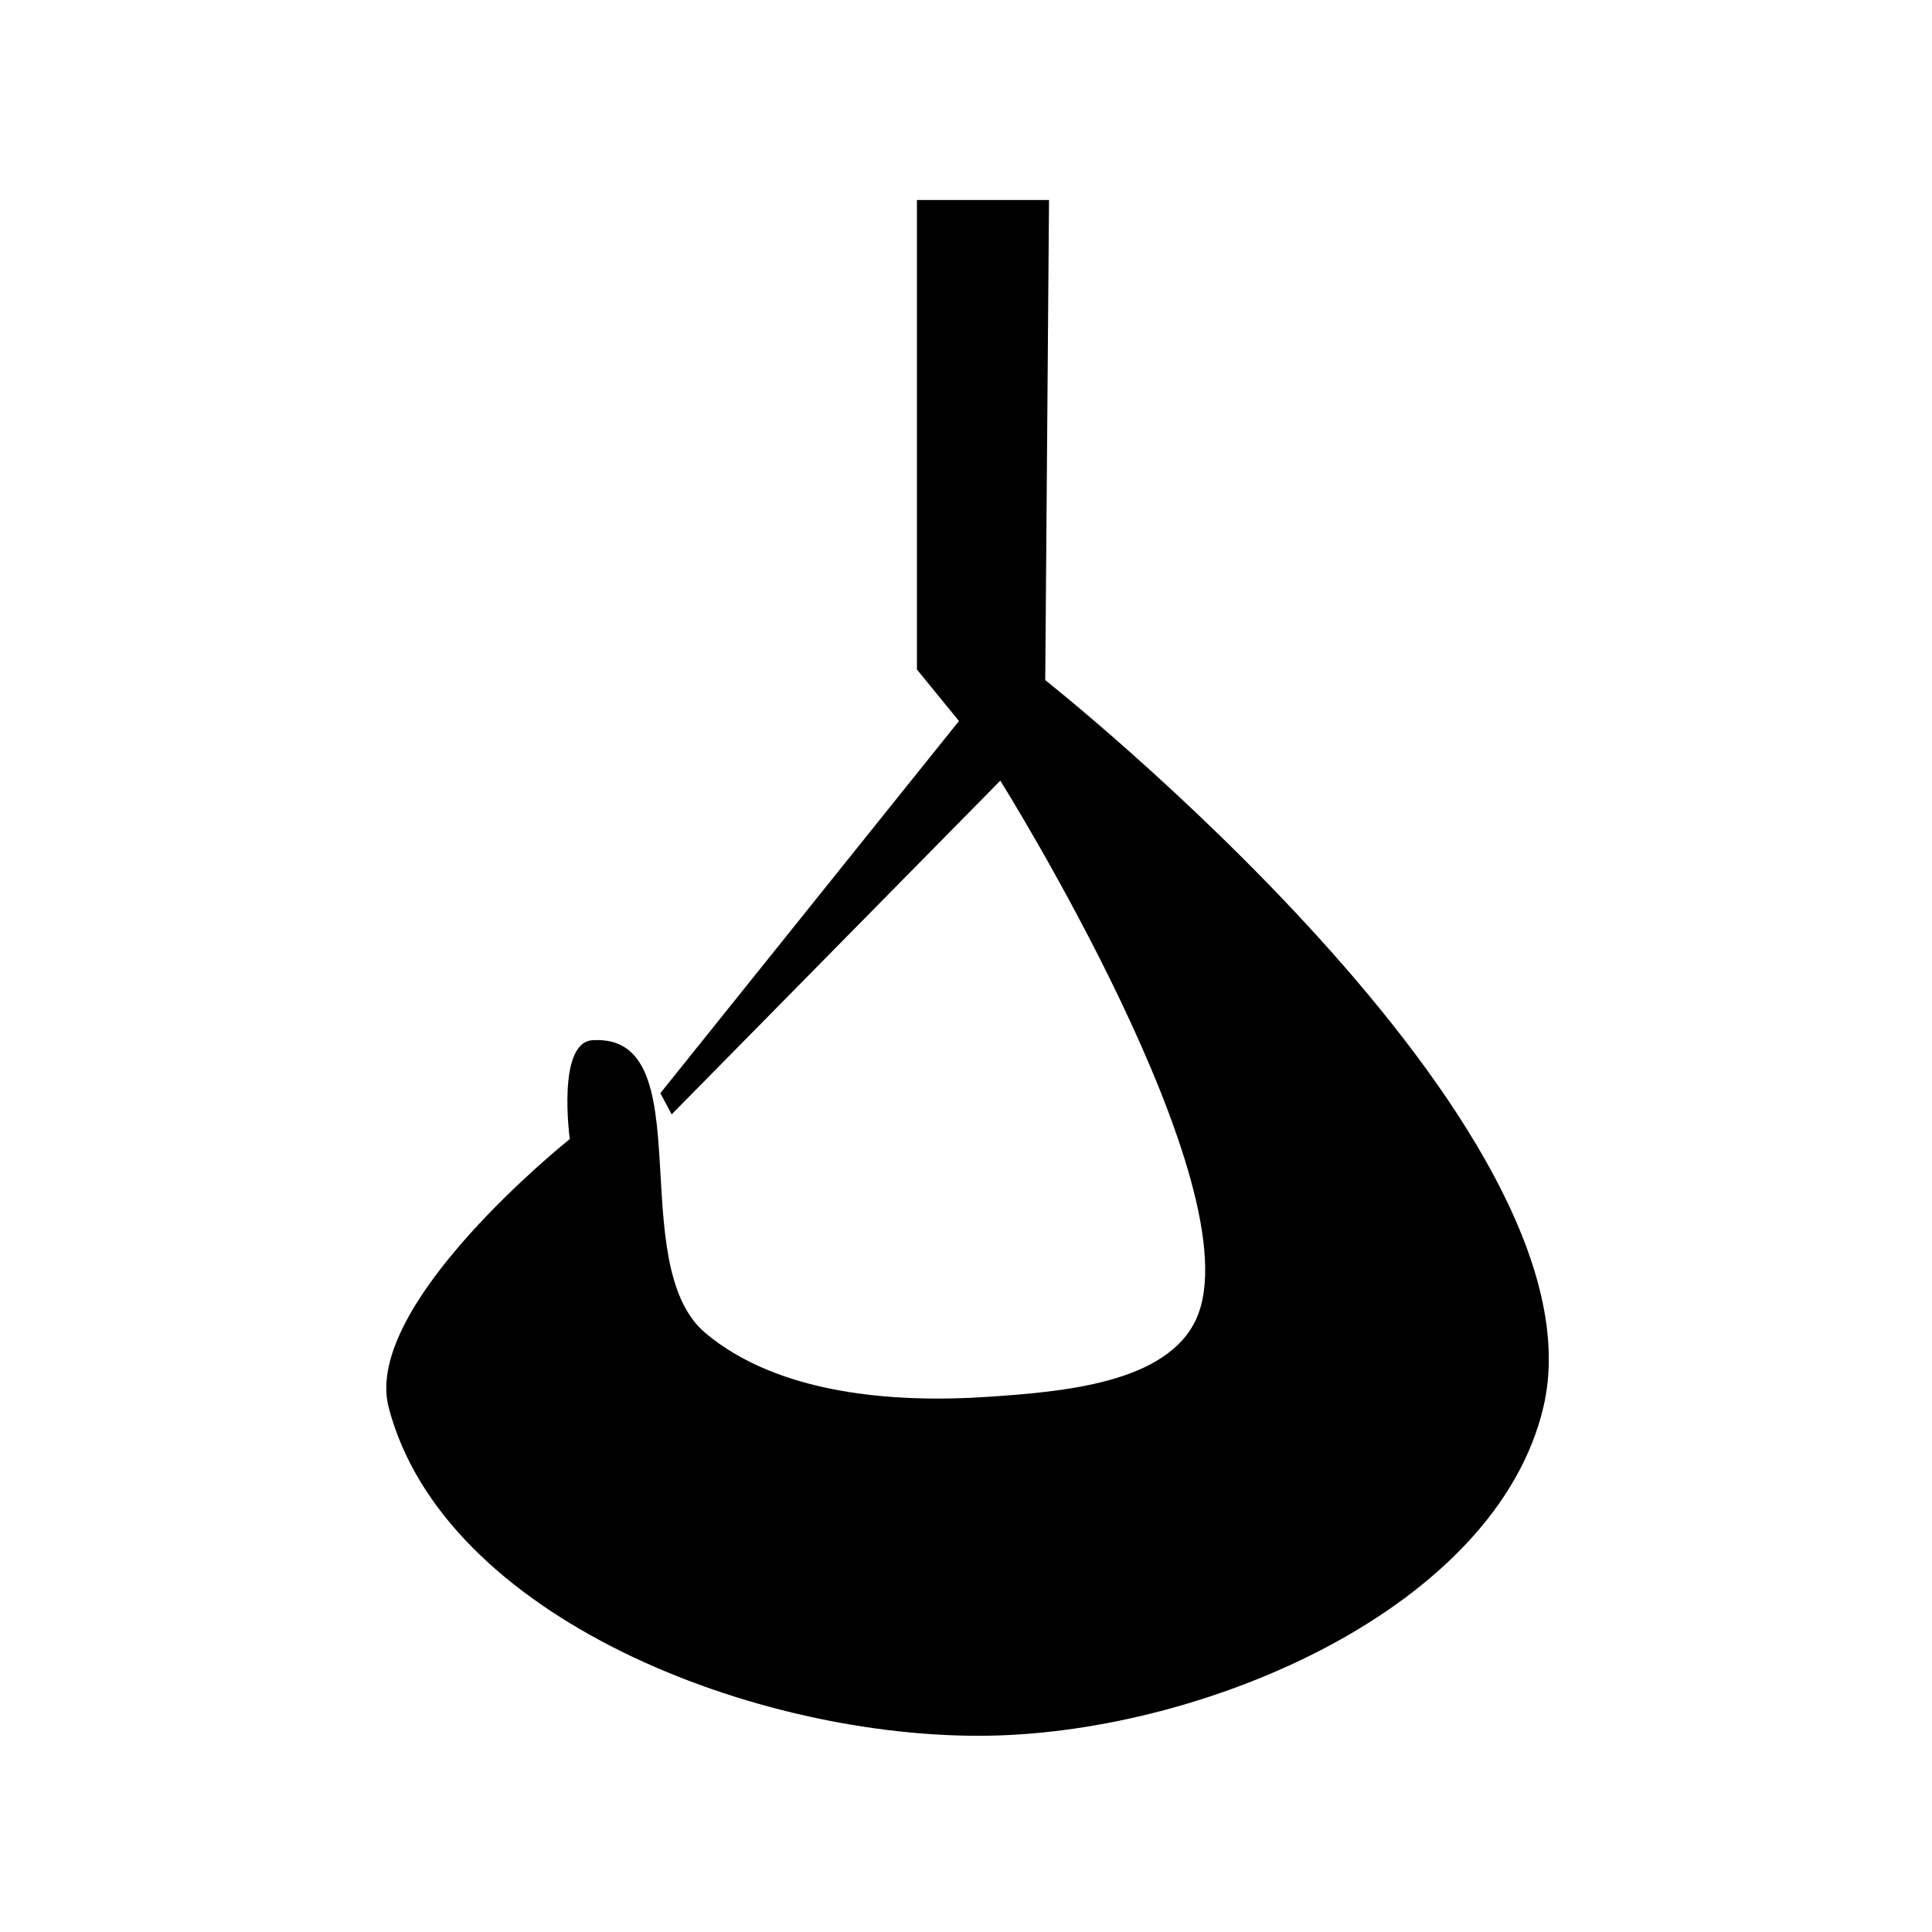 <svg xmlns="http://www.w3.org/2000/svg" width="512" height="512" viewBox="0 0 512 512"><path id="Percorso" fill="#000000" fill-rule="evenodd" stroke="none" d="M 157 275.668 C 147.477 276.274 151 301.864 151 301.864 C 151 301.864 95.903 345.733 103 372.968 C 117.542 428.779 200.609 460.978 262 459.977 C 319.974 459.033 396.436 425.927 409 372.968 C 426.672 298.481 277 180.239 277 180.239 L 278 53 L 243 53 L 243 177.432 C 243 177.432 254.135 191.075 254.135 191.075 C 254.135 191.075 175 289.702 175 289.702 C 175 289.702 178 295.315 178 295.315 C 178 295.315 265.091 206.882 265.091 206.882 C 265.091 206.882 332.806 314.984 317 349.579 C 309.239 366.566 281.694 368.824 262 370.162 C 236.358 371.904 206.163 369.357 187 353.321 C 165.073 334.972 186.351 273.801 157 275.668 Z"></path></svg>